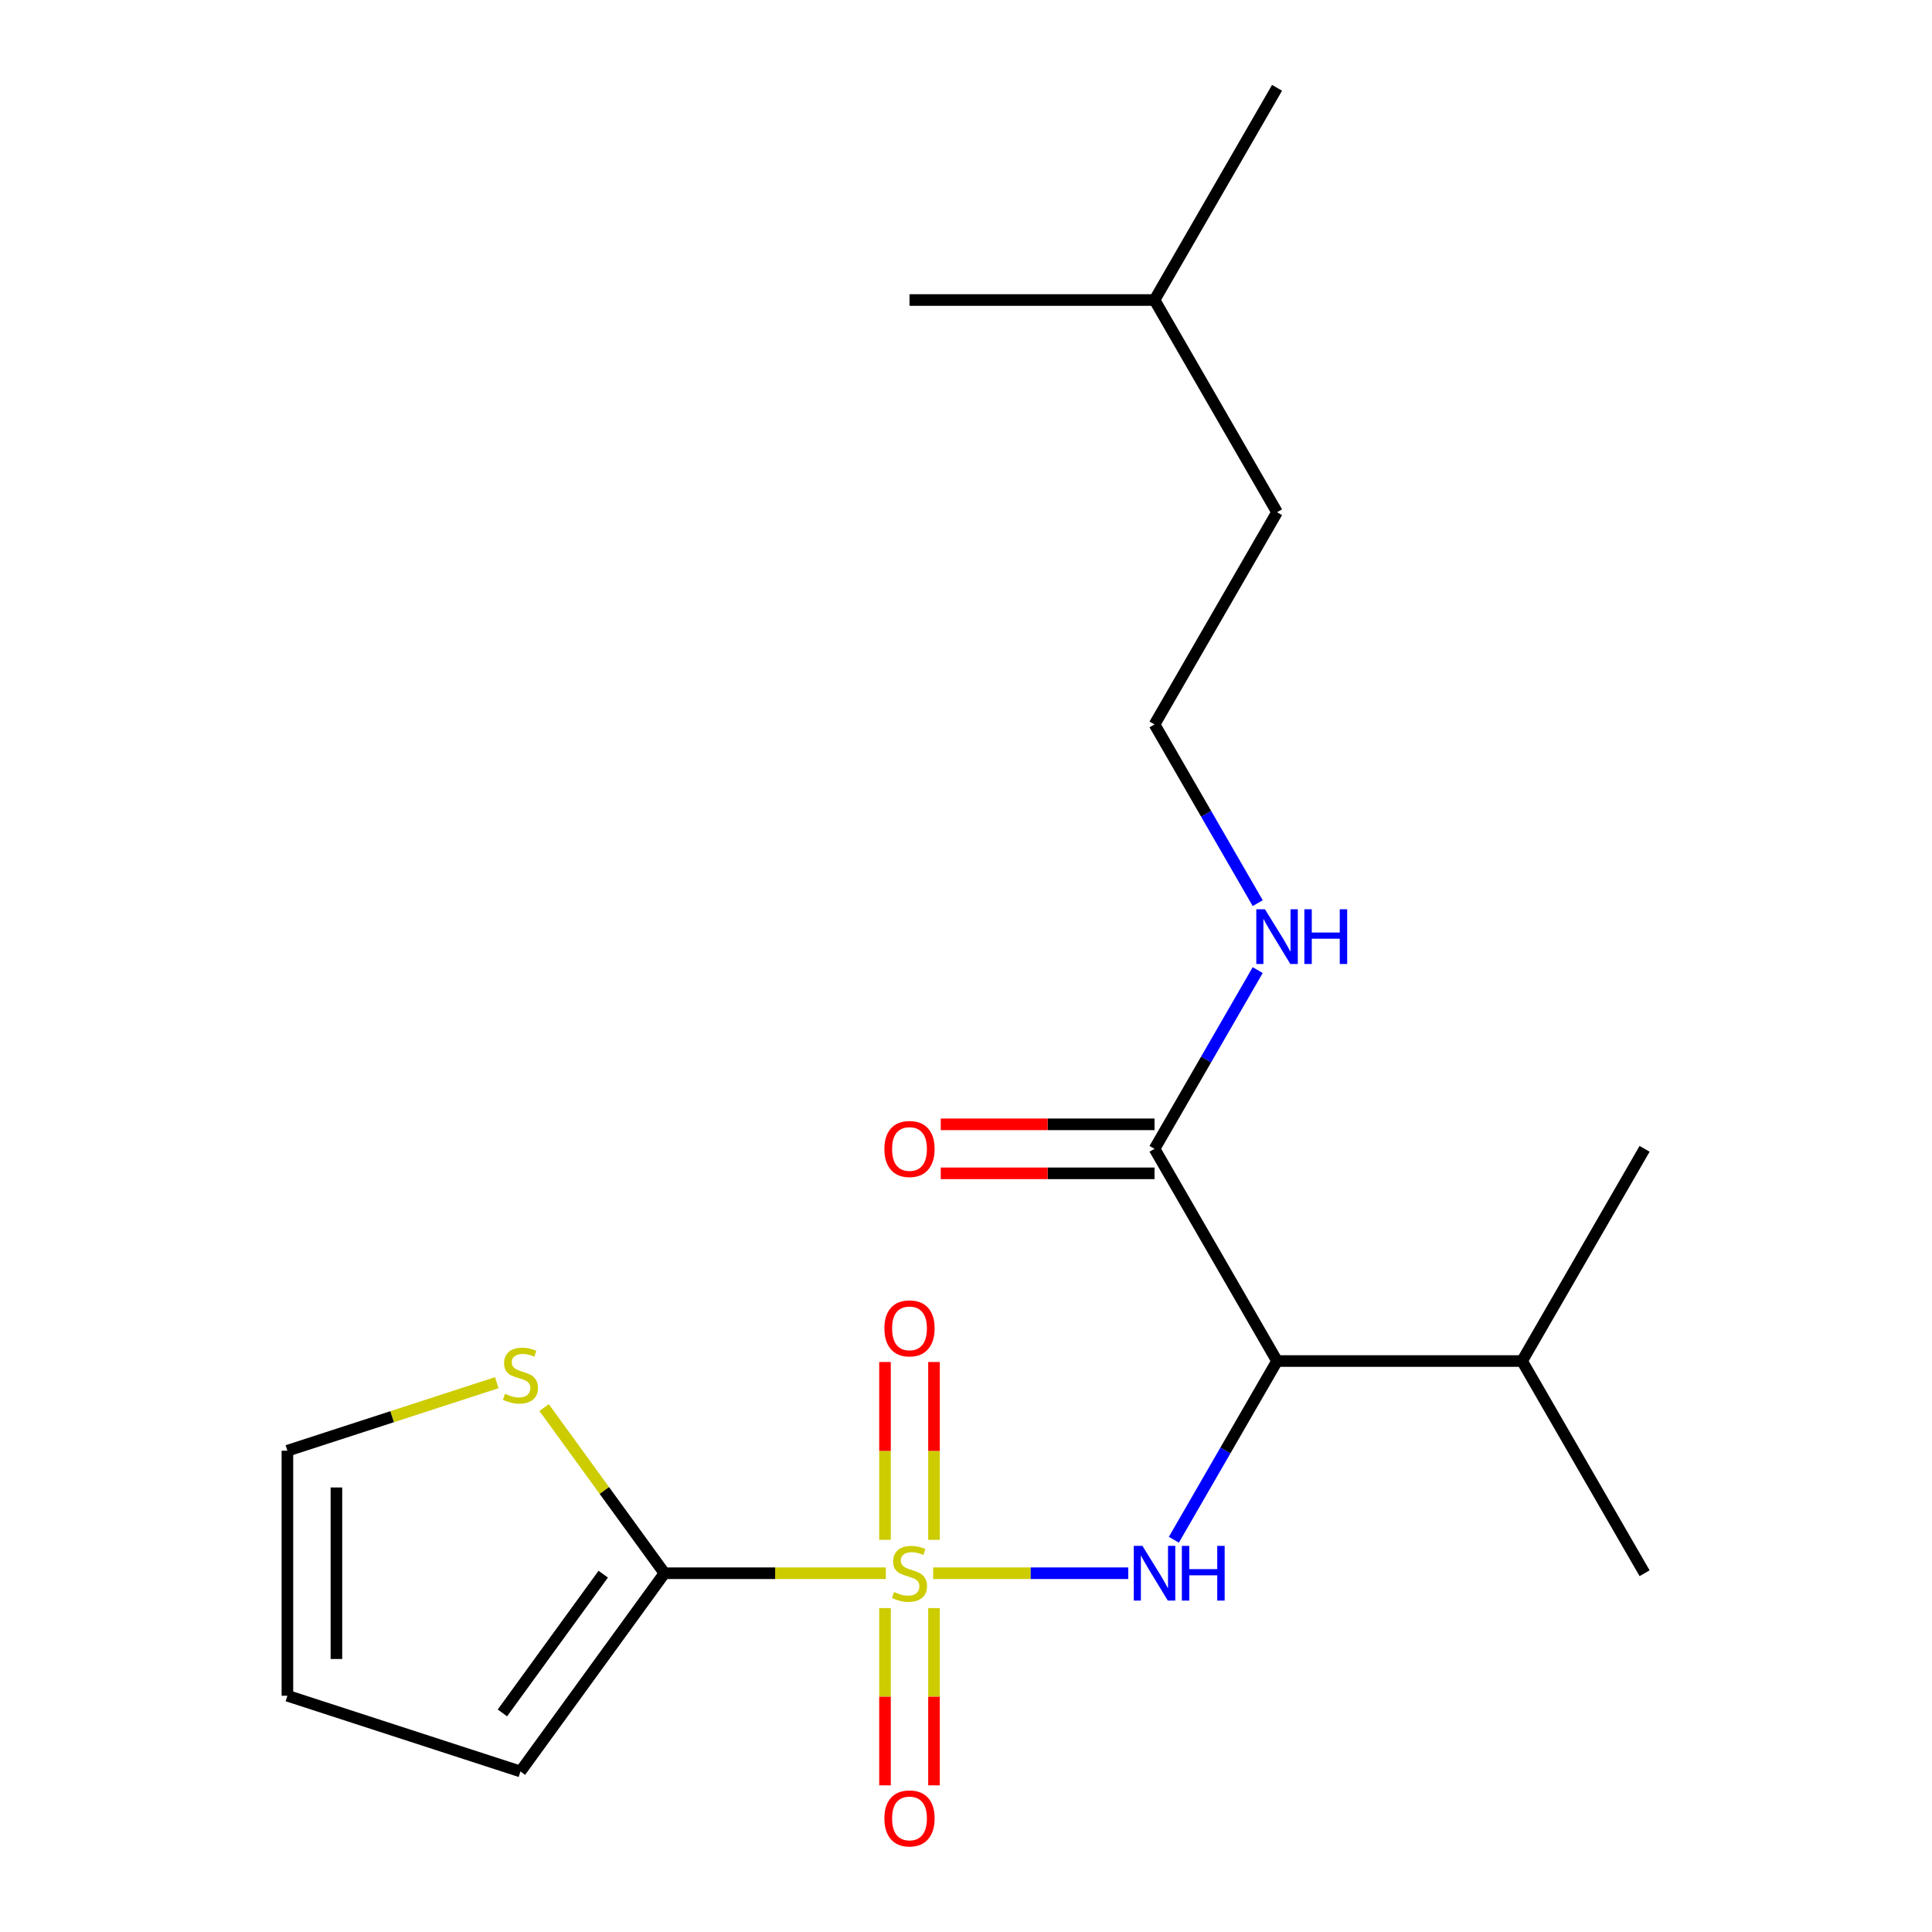 <?xml version='1.0' encoding='iso-8859-1'?>
<svg version='1.1' baseProfile='full'
              xmlns='http://www.w3.org/2000/svg'
                      xmlns:rdkit='http://www.rdkit.org/xml'
                      xmlns:xlink='http://www.w3.org/1999/xlink'
                  xml:space='preserve'
width='1000px' height='1000px' viewBox='0 0 1000 1000'>
<!-- END OF HEADER -->
<rect style='opacity:1.0;fill:#FFFFFF;stroke:none' width='1000' height='1000' x='0' y='0'> </rect>
<path class='bond-0' d='M 483.007,814.303 L 533.493,814.303' style='fill:none;fill-rule:evenodd;stroke:#CCCC00;stroke-width:6px;stroke-linecap:butt;stroke-linejoin:miter;stroke-opacity:1' />
<path class='bond-0' d='M 533.493,814.303 L 583.979,814.303' style='fill:none;fill-rule:evenodd;stroke:#0000FF;stroke-width:6px;stroke-linecap:butt;stroke-linejoin:miter;stroke-opacity:1' />
<path class='bond-1' d='M 458.506,814.303 L 401.217,814.303' style='fill:none;fill-rule:evenodd;stroke:#CCCC00;stroke-width:6px;stroke-linecap:butt;stroke-linejoin:miter;stroke-opacity:1' />
<path class='bond-1' d='M 401.217,814.303 L 343.929,814.303' style='fill:none;fill-rule:evenodd;stroke:#000000;stroke-width:6px;stroke-linecap:butt;stroke-linejoin:miter;stroke-opacity:1' />
<path class='bond-5' d='M 458.074,832.354 L 458.074,878.222' style='fill:none;fill-rule:evenodd;stroke:#CCCC00;stroke-width:6px;stroke-linecap:butt;stroke-linejoin:miter;stroke-opacity:1' />
<path class='bond-5' d='M 458.074,878.222 L 458.074,924.091' style='fill:none;fill-rule:evenodd;stroke:#FF0000;stroke-width:6px;stroke-linecap:butt;stroke-linejoin:miter;stroke-opacity:1' />
<path class='bond-5' d='M 483.439,832.354 L 483.439,878.222' style='fill:none;fill-rule:evenodd;stroke:#CCCC00;stroke-width:6px;stroke-linecap:butt;stroke-linejoin:miter;stroke-opacity:1' />
<path class='bond-5' d='M 483.439,878.222 L 483.439,924.091' style='fill:none;fill-rule:evenodd;stroke:#FF0000;stroke-width:6px;stroke-linecap:butt;stroke-linejoin:miter;stroke-opacity:1' />
<path class='bond-6' d='M 483.439,797.012 L 483.439,750.993' style='fill:none;fill-rule:evenodd;stroke:#CCCC00;stroke-width:6px;stroke-linecap:butt;stroke-linejoin:miter;stroke-opacity:1' />
<path class='bond-6' d='M 483.439,750.993 L 483.439,704.974' style='fill:none;fill-rule:evenodd;stroke:#FF0000;stroke-width:6px;stroke-linecap:butt;stroke-linejoin:miter;stroke-opacity:1' />
<path class='bond-6' d='M 458.074,797.012 L 458.074,750.993' style='fill:none;fill-rule:evenodd;stroke:#CCCC00;stroke-width:6px;stroke-linecap:butt;stroke-linejoin:miter;stroke-opacity:1' />
<path class='bond-6' d='M 458.074,750.993 L 458.074,704.974' style='fill:none;fill-rule:evenodd;stroke:#FF0000;stroke-width:6px;stroke-linecap:butt;stroke-linejoin:miter;stroke-opacity:1' />
<path class='bond-2' d='M 607.589,796.972 L 634.293,750.72' style='fill:none;fill-rule:evenodd;stroke:#0000FF;stroke-width:6px;stroke-linecap:butt;stroke-linejoin:miter;stroke-opacity:1' />
<path class='bond-2' d='M 634.293,750.72 L 660.997,704.468' style='fill:none;fill-rule:evenodd;stroke:#000000;stroke-width:6px;stroke-linecap:butt;stroke-linejoin:miter;stroke-opacity:1' />
<path class='bond-4' d='M 343.929,814.303 L 312.781,771.431' style='fill:none;fill-rule:evenodd;stroke:#000000;stroke-width:6px;stroke-linecap:butt;stroke-linejoin:miter;stroke-opacity:1' />
<path class='bond-4' d='M 312.781,771.431 L 281.633,728.559' style='fill:none;fill-rule:evenodd;stroke:#CCCC00;stroke-width:6px;stroke-linecap:butt;stroke-linejoin:miter;stroke-opacity:1' />
<path class='bond-7' d='M 343.929,814.303 L 269.382,916.908' style='fill:none;fill-rule:evenodd;stroke:#000000;stroke-width:6px;stroke-linecap:butt;stroke-linejoin:miter;stroke-opacity:1' />
<path class='bond-7' d='M 312.226,814.784 L 260.043,886.608' style='fill:none;fill-rule:evenodd;stroke:#000000;stroke-width:6px;stroke-linecap:butt;stroke-linejoin:miter;stroke-opacity:1' />
<path class='bond-3' d='M 660.997,704.468 L 597.583,594.632' style='fill:none;fill-rule:evenodd;stroke:#000000;stroke-width:6px;stroke-linecap:butt;stroke-linejoin:miter;stroke-opacity:1' />
<path class='bond-12' d='M 660.997,704.468 L 787.824,704.468' style='fill:none;fill-rule:evenodd;stroke:#000000;stroke-width:6px;stroke-linecap:butt;stroke-linejoin:miter;stroke-opacity:1' />
<path class='bond-9' d='M 597.583,581.949 L 542.255,581.949' style='fill:none;fill-rule:evenodd;stroke:#000000;stroke-width:6px;stroke-linecap:butt;stroke-linejoin:miter;stroke-opacity:1' />
<path class='bond-9' d='M 542.255,581.949 L 486.927,581.949' style='fill:none;fill-rule:evenodd;stroke:#FF0000;stroke-width:6px;stroke-linecap:butt;stroke-linejoin:miter;stroke-opacity:1' />
<path class='bond-9' d='M 597.583,607.315 L 542.255,607.315' style='fill:none;fill-rule:evenodd;stroke:#000000;stroke-width:6px;stroke-linecap:butt;stroke-linejoin:miter;stroke-opacity:1' />
<path class='bond-9' d='M 542.255,607.315 L 486.927,607.315' style='fill:none;fill-rule:evenodd;stroke:#FF0000;stroke-width:6px;stroke-linecap:butt;stroke-linejoin:miter;stroke-opacity:1' />
<path class='bond-11' d='M 597.583,594.632 L 624.287,548.38' style='fill:none;fill-rule:evenodd;stroke:#000000;stroke-width:6px;stroke-linecap:butt;stroke-linejoin:miter;stroke-opacity:1' />
<path class='bond-11' d='M 624.287,548.38 L 650.991,502.127' style='fill:none;fill-rule:evenodd;stroke:#0000FF;stroke-width:6px;stroke-linecap:butt;stroke-linejoin:miter;stroke-opacity:1' />
<path class='bond-8' d='M 257.131,715.678 L 202.947,733.284' style='fill:none;fill-rule:evenodd;stroke:#CCCC00;stroke-width:6px;stroke-linecap:butt;stroke-linejoin:miter;stroke-opacity:1' />
<path class='bond-8' d='M 202.947,733.284 L 148.762,750.889' style='fill:none;fill-rule:evenodd;stroke:#000000;stroke-width:6px;stroke-linecap:butt;stroke-linejoin:miter;stroke-opacity:1' />
<path class='bond-10' d='M 269.382,916.908 L 148.762,877.717' style='fill:none;fill-rule:evenodd;stroke:#000000;stroke-width:6px;stroke-linecap:butt;stroke-linejoin:miter;stroke-opacity:1' />
<path class='bond-20' d='M 148.762,750.889 L 148.762,877.717' style='fill:none;fill-rule:evenodd;stroke:#000000;stroke-width:6px;stroke-linecap:butt;stroke-linejoin:miter;stroke-opacity:1' />
<path class='bond-20' d='M 174.128,769.914 L 174.128,858.693' style='fill:none;fill-rule:evenodd;stroke:#000000;stroke-width:6px;stroke-linecap:butt;stroke-linejoin:miter;stroke-opacity:1' />
<path class='bond-13' d='M 650.991,467.466 L 624.287,421.213' style='fill:none;fill-rule:evenodd;stroke:#0000FF;stroke-width:6px;stroke-linecap:butt;stroke-linejoin:miter;stroke-opacity:1' />
<path class='bond-13' d='M 624.287,421.213 L 597.583,374.961' style='fill:none;fill-rule:evenodd;stroke:#000000;stroke-width:6px;stroke-linecap:butt;stroke-linejoin:miter;stroke-opacity:1' />
<path class='bond-14' d='M 787.824,704.468 L 851.238,594.632' style='fill:none;fill-rule:evenodd;stroke:#000000;stroke-width:6px;stroke-linecap:butt;stroke-linejoin:miter;stroke-opacity:1' />
<path class='bond-15' d='M 787.824,704.468 L 851.238,814.303' style='fill:none;fill-rule:evenodd;stroke:#000000;stroke-width:6px;stroke-linecap:butt;stroke-linejoin:miter;stroke-opacity:1' />
<path class='bond-16' d='M 597.583,374.961 L 660.997,265.126' style='fill:none;fill-rule:evenodd;stroke:#000000;stroke-width:6px;stroke-linecap:butt;stroke-linejoin:miter;stroke-opacity:1' />
<path class='bond-17' d='M 660.997,265.126 L 597.583,155.29' style='fill:none;fill-rule:evenodd;stroke:#000000;stroke-width:6px;stroke-linecap:butt;stroke-linejoin:miter;stroke-opacity:1' />
<path class='bond-18' d='M 597.583,155.29 L 660.997,45.455' style='fill:none;fill-rule:evenodd;stroke:#000000;stroke-width:6px;stroke-linecap:butt;stroke-linejoin:miter;stroke-opacity:1' />
<path class='bond-19' d='M 597.583,155.29 L 470.756,155.29' style='fill:none;fill-rule:evenodd;stroke:#000000;stroke-width:6px;stroke-linecap:butt;stroke-linejoin:miter;stroke-opacity:1' />
<path  class='atom-0' d='M 462.756 824.023
Q 463.076 824.143, 464.396 824.703
Q 465.716 825.263, 467.156 825.623
Q 468.636 825.943, 470.076 825.943
Q 472.756 825.943, 474.316 824.663
Q 475.876 823.343, 475.876 821.063
Q 475.876 819.503, 475.076 818.543
Q 474.316 817.583, 473.116 817.063
Q 471.916 816.543, 469.916 815.943
Q 467.396 815.183, 465.876 814.463
Q 464.396 813.743, 463.316 812.223
Q 462.276 810.703, 462.276 808.143
Q 462.276 804.583, 464.676 802.383
Q 467.116 800.183, 471.916 800.183
Q 475.196 800.183, 478.916 801.743
L 477.996 804.823
Q 474.596 803.423, 472.036 803.423
Q 469.276 803.423, 467.756 804.583
Q 466.236 805.703, 466.276 807.663
Q 466.276 809.183, 467.036 810.103
Q 467.836 811.023, 468.956 811.543
Q 470.116 812.063, 472.036 812.663
Q 474.596 813.463, 476.116 814.263
Q 477.636 815.063, 478.716 816.703
Q 479.836 818.303, 479.836 821.063
Q 479.836 824.983, 477.196 827.103
Q 474.596 829.183, 470.236 829.183
Q 467.716 829.183, 465.796 828.623
Q 463.916 828.103, 461.676 827.183
L 462.756 824.023
' fill='#CCCC00'/>
<path  class='atom-1' d='M 591.323 800.143
L 600.603 815.143
Q 601.523 816.623, 603.003 819.303
Q 604.483 821.983, 604.563 822.143
L 604.563 800.143
L 608.323 800.143
L 608.323 828.463
L 604.443 828.463
L 594.483 812.063
Q 593.323 810.143, 592.083 807.943
Q 590.883 805.743, 590.523 805.063
L 590.523 828.463
L 586.843 828.463
L 586.843 800.143
L 591.323 800.143
' fill='#0000FF'/>
<path  class='atom-1' d='M 611.723 800.143
L 615.563 800.143
L 615.563 812.183
L 630.043 812.183
L 630.043 800.143
L 633.883 800.143
L 633.883 828.463
L 630.043 828.463
L 630.043 815.383
L 615.563 815.383
L 615.563 828.463
L 611.723 828.463
L 611.723 800.143
' fill='#0000FF'/>
<path  class='atom-5' d='M 261.382 721.418
Q 261.702 721.538, 263.022 722.098
Q 264.342 722.658, 265.782 723.018
Q 267.262 723.338, 268.702 723.338
Q 271.382 723.338, 272.942 722.058
Q 274.502 720.738, 274.502 718.458
Q 274.502 716.898, 273.702 715.938
Q 272.942 714.978, 271.742 714.458
Q 270.542 713.938, 268.542 713.338
Q 266.022 712.578, 264.502 711.858
Q 263.022 711.138, 261.942 709.618
Q 260.902 708.098, 260.902 705.538
Q 260.902 701.978, 263.302 699.778
Q 265.742 697.578, 270.542 697.578
Q 273.822 697.578, 277.542 699.138
L 276.622 702.218
Q 273.222 700.818, 270.662 700.818
Q 267.902 700.818, 266.382 701.978
Q 264.862 703.098, 264.902 705.058
Q 264.902 706.578, 265.662 707.498
Q 266.462 708.418, 267.582 708.938
Q 268.742 709.458, 270.662 710.058
Q 273.222 710.858, 274.742 711.658
Q 276.262 712.458, 277.342 714.098
Q 278.462 715.698, 278.462 718.458
Q 278.462 722.378, 275.822 724.498
Q 273.222 726.578, 268.862 726.578
Q 266.342 726.578, 264.422 726.018
Q 262.542 725.498, 260.302 724.578
L 261.382 721.418
' fill='#CCCC00'/>
<path  class='atom-6' d='M 457.756 941.21
Q 457.756 934.41, 461.116 930.61
Q 464.476 926.81, 470.756 926.81
Q 477.036 926.81, 480.396 930.61
Q 483.756 934.41, 483.756 941.21
Q 483.756 948.09, 480.356 952.01
Q 476.956 955.89, 470.756 955.89
Q 464.516 955.89, 461.116 952.01
Q 457.756 948.13, 457.756 941.21
M 470.756 952.69
Q 475.076 952.69, 477.396 949.81
Q 479.756 946.89, 479.756 941.21
Q 479.756 935.65, 477.396 932.85
Q 475.076 930.01, 470.756 930.01
Q 466.436 930.01, 464.076 932.81
Q 461.756 935.61, 461.756 941.21
Q 461.756 946.93, 464.076 949.81
Q 466.436 952.69, 470.756 952.69
' fill='#FF0000'/>
<path  class='atom-7' d='M 457.756 687.556
Q 457.756 680.756, 461.116 676.956
Q 464.476 673.156, 470.756 673.156
Q 477.036 673.156, 480.396 676.956
Q 483.756 680.756, 483.756 687.556
Q 483.756 694.436, 480.356 698.356
Q 476.956 702.236, 470.756 702.236
Q 464.516 702.236, 461.116 698.356
Q 457.756 694.476, 457.756 687.556
M 470.756 699.036
Q 475.076 699.036, 477.396 696.156
Q 479.756 693.236, 479.756 687.556
Q 479.756 681.996, 477.396 679.196
Q 475.076 676.356, 470.756 676.356
Q 466.436 676.356, 464.076 679.156
Q 461.756 681.956, 461.756 687.556
Q 461.756 693.276, 464.076 696.156
Q 466.436 699.036, 470.756 699.036
' fill='#FF0000'/>
<path  class='atom-10' d='M 457.756 594.712
Q 457.756 587.912, 461.116 584.112
Q 464.476 580.312, 470.756 580.312
Q 477.036 580.312, 480.396 584.112
Q 483.756 587.912, 483.756 594.712
Q 483.756 601.592, 480.356 605.512
Q 476.956 609.392, 470.756 609.392
Q 464.516 609.392, 461.116 605.512
Q 457.756 601.632, 457.756 594.712
M 470.756 606.192
Q 475.076 606.192, 477.396 603.312
Q 479.756 600.392, 479.756 594.712
Q 479.756 589.152, 477.396 586.352
Q 475.076 583.512, 470.756 583.512
Q 466.436 583.512, 464.076 586.312
Q 461.756 589.112, 461.756 594.712
Q 461.756 600.432, 464.076 603.312
Q 466.436 606.192, 470.756 606.192
' fill='#FF0000'/>
<path  class='atom-12' d='M 654.737 470.637
L 664.017 485.637
Q 664.937 487.117, 666.417 489.797
Q 667.897 492.477, 667.977 492.637
L 667.977 470.637
L 671.737 470.637
L 671.737 498.957
L 667.857 498.957
L 657.897 482.557
Q 656.737 480.637, 655.497 478.437
Q 654.297 476.237, 653.937 475.557
L 653.937 498.957
L 650.257 498.957
L 650.257 470.637
L 654.737 470.637
' fill='#0000FF'/>
<path  class='atom-12' d='M 675.137 470.637
L 678.977 470.637
L 678.977 482.677
L 693.457 482.677
L 693.457 470.637
L 697.297 470.637
L 697.297 498.957
L 693.457 498.957
L 693.457 485.877
L 678.977 485.877
L 678.977 498.957
L 675.137 498.957
L 675.137 470.637
' fill='#0000FF'/>
</svg>
